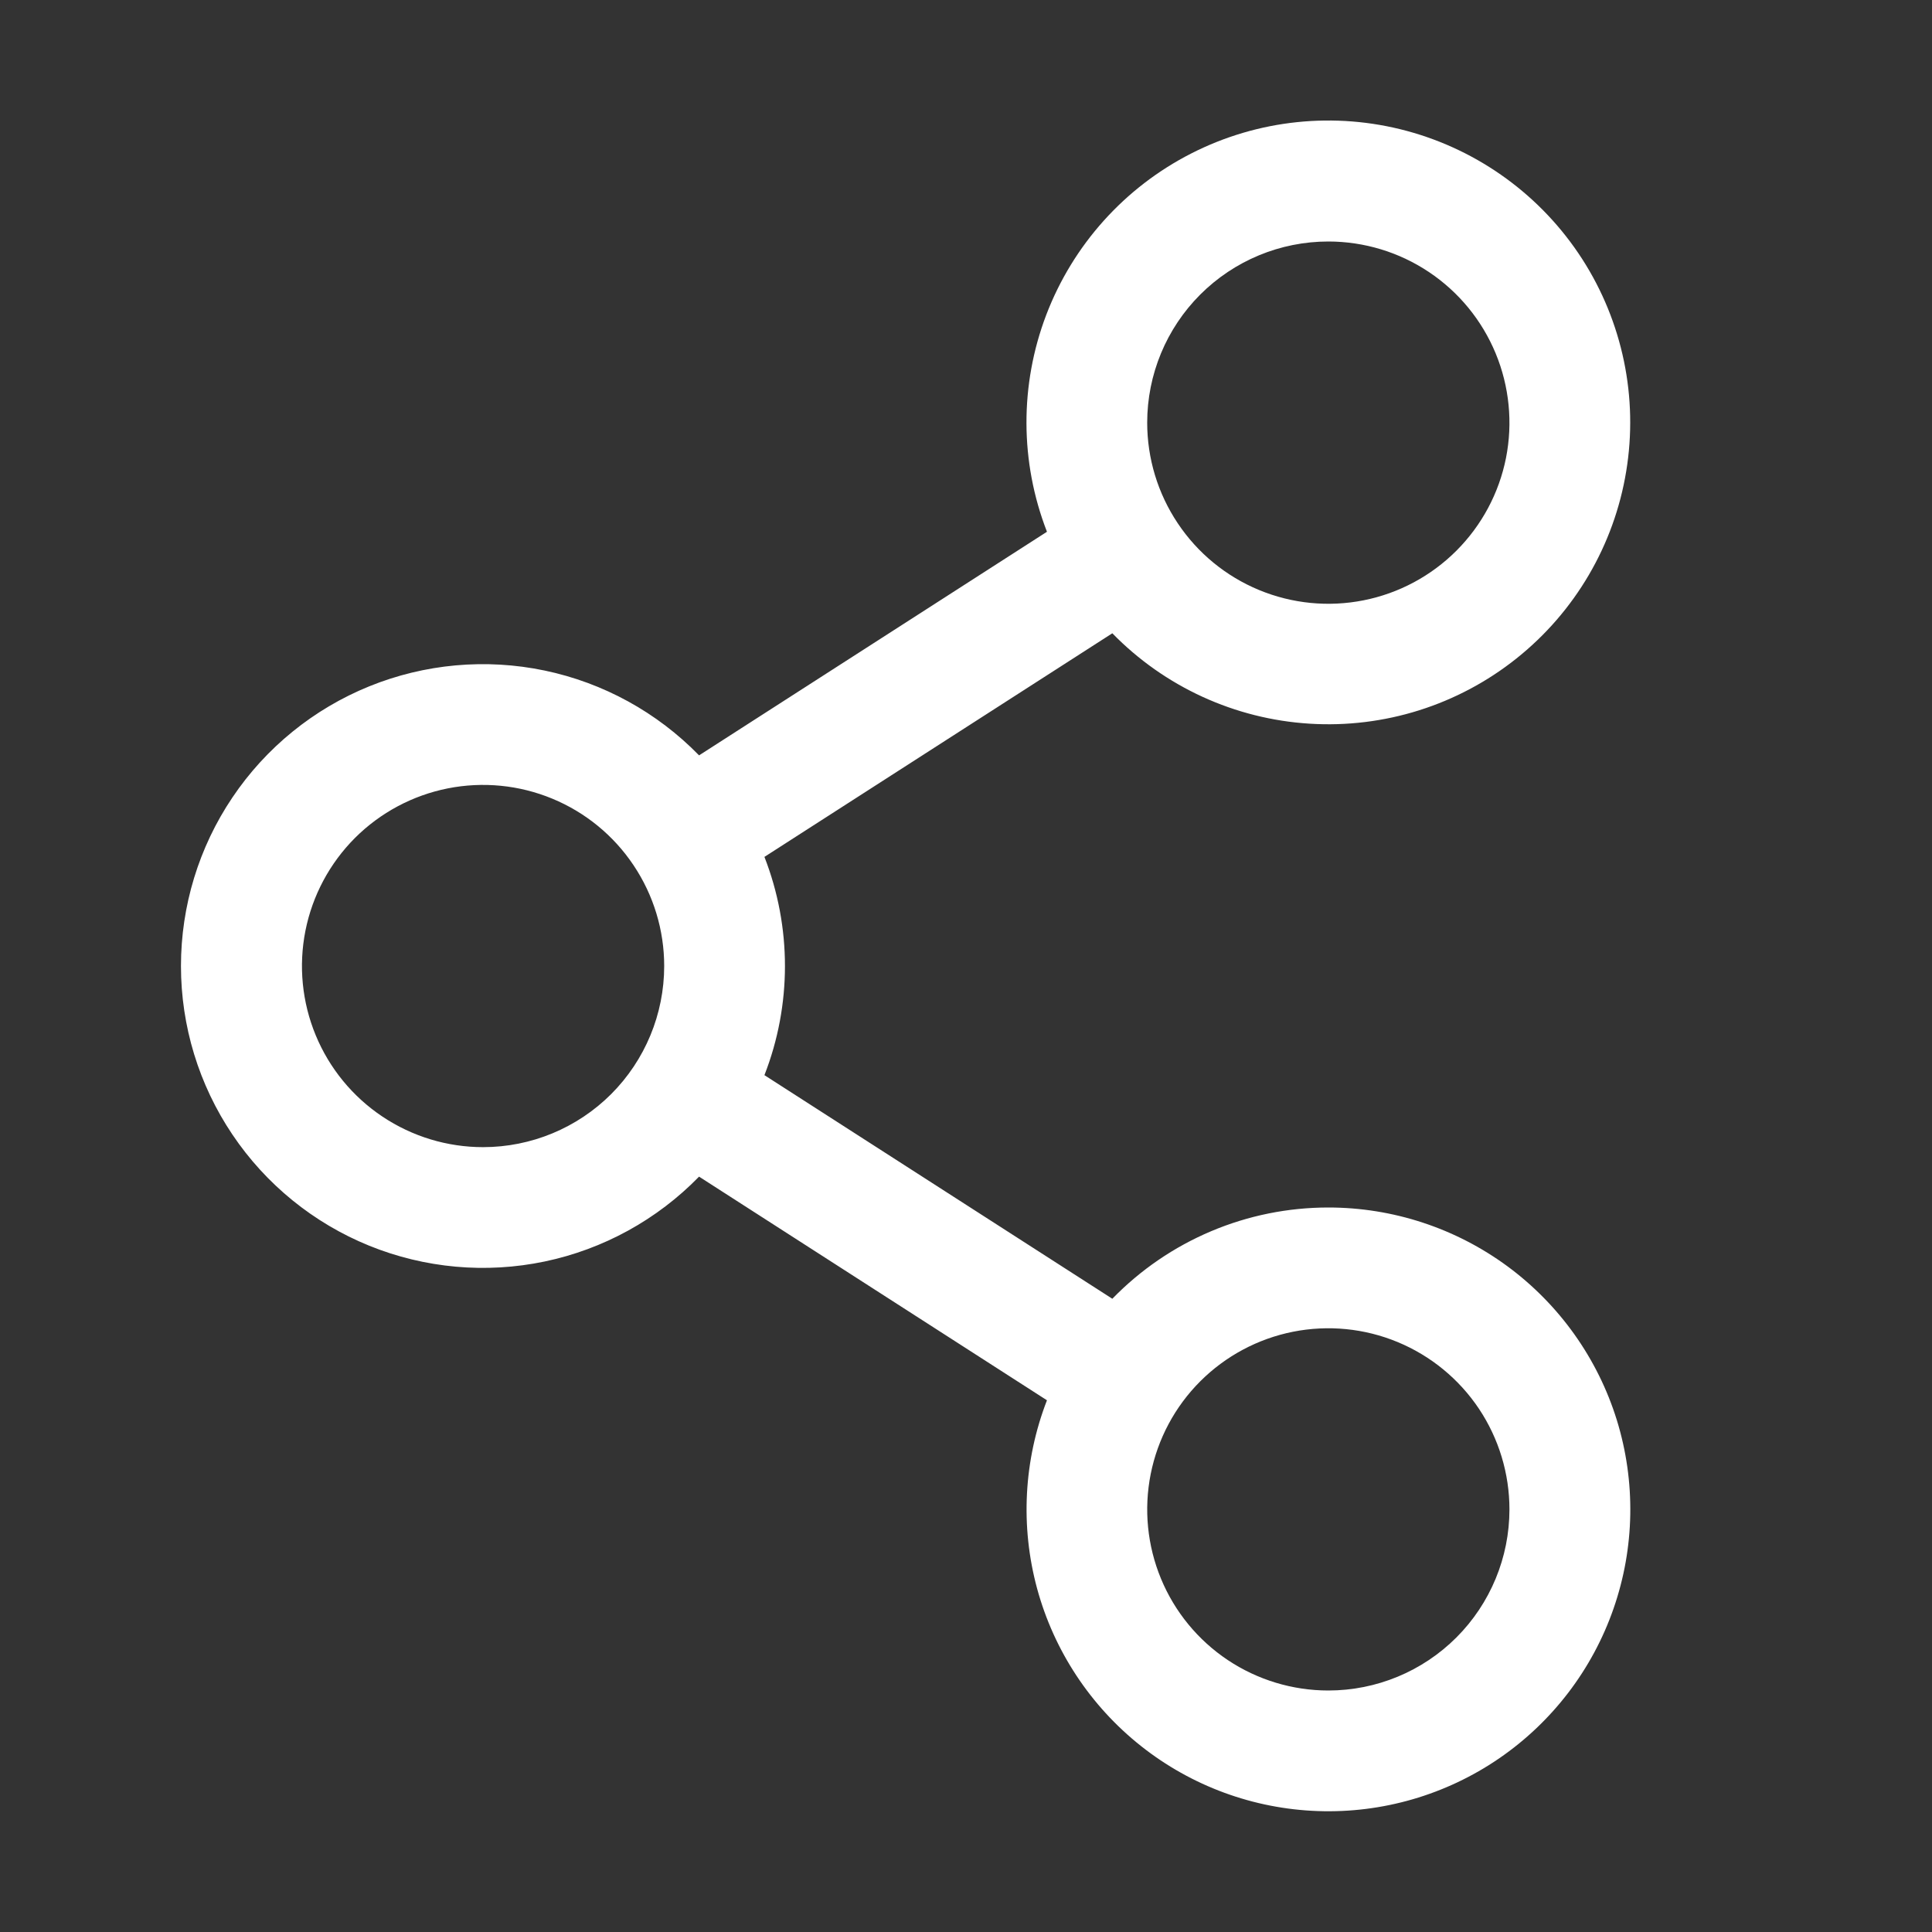 <svg width="42" height="42" viewBox="0 0 42 42" fill="none" xmlns="http://www.w3.org/2000/svg">
<rect x="0" y="0" width="42" height="42" fill="#333333" stroke="none"/>
<path d="M28.877 26.25C28.001 26.25 27.134 26.425 26.328 26.766C25.521 27.107 24.791 27.606 24.181 28.234L16.618 23.373C17.213 21.847 17.213 20.154 16.618 18.628L24.181 13.767C25.317 14.931 26.845 15.631 28.468 15.732C30.091 15.834 31.694 15.329 32.966 14.315C34.238 13.302 35.089 11.852 35.352 10.248C35.617 8.643 35.275 6.997 34.395 5.63C33.514 4.263 32.157 3.271 30.587 2.847C29.017 2.423 27.346 2.597 25.897 3.336C24.448 4.074 23.325 5.325 22.745 6.844C22.166 8.364 22.171 10.044 22.76 11.56L15.197 16.421C14.286 15.486 13.117 14.844 11.84 14.577C10.562 14.31 9.234 14.43 8.025 14.921C6.815 15.413 5.78 16.254 5.052 17.337C4.323 18.419 3.934 19.695 3.934 21C3.934 22.306 4.323 23.581 5.052 24.664C5.78 25.747 6.815 26.588 8.025 27.08C9.234 27.571 10.562 27.691 11.84 27.424C13.117 27.157 14.286 26.514 15.197 25.579L22.76 30.441C22.254 31.747 22.179 33.182 22.546 34.535C22.914 35.887 23.705 37.086 24.804 37.957C25.902 38.827 27.251 39.323 28.651 39.371C30.052 39.42 31.432 39.019 32.588 38.227C33.744 37.435 34.617 36.293 35.077 34.969C35.538 33.645 35.562 32.209 35.148 30.87C34.733 29.532 33.9 28.361 32.772 27.529C31.643 26.698 30.278 26.25 28.877 26.25ZM28.877 5.25C29.655 5.25 30.417 5.481 31.064 5.914C31.712 6.347 32.216 6.962 32.514 7.681C32.812 8.401 32.89 9.192 32.739 9.956C32.587 10.72 32.212 11.421 31.661 11.972C31.11 12.523 30.409 12.898 29.645 13.05C28.881 13.202 28.089 13.124 27.37 12.826C26.65 12.528 26.035 12.023 25.603 11.375C25.17 10.728 24.939 9.967 24.939 9.188C24.939 8.144 25.354 7.142 26.092 6.404C26.831 5.665 27.832 5.25 28.877 5.25ZM10.502 24.938C9.723 24.938 8.962 24.707 8.314 24.274C7.667 23.842 7.162 23.227 6.864 22.507C6.566 21.788 6.488 20.996 6.64 20.232C6.792 19.468 7.167 18.767 7.717 18.216C8.268 17.666 8.97 17.291 9.733 17.139C10.497 16.987 11.289 17.065 12.008 17.363C12.728 17.661 13.343 18.165 13.775 18.813C14.208 19.46 14.439 20.222 14.439 21C14.439 22.045 14.024 23.046 13.286 23.785C12.547 24.523 11.546 24.938 10.502 24.938ZM28.877 36.75C28.098 36.75 27.337 36.519 26.689 36.087C26.041 35.654 25.537 35.039 25.239 34.32C24.941 33.6 24.863 32.809 25.015 32.045C25.167 31.281 25.542 30.579 26.092 30.029C26.643 29.478 27.345 29.103 28.108 28.951C28.872 28.799 29.664 28.877 30.383 29.175C31.103 29.473 31.718 29.978 32.151 30.625C32.583 31.273 32.814 32.034 32.814 32.813C32.814 33.857 32.399 34.859 31.661 35.597C30.922 36.336 29.921 36.75 28.877 36.75Z" fill="white"/>
</svg>
